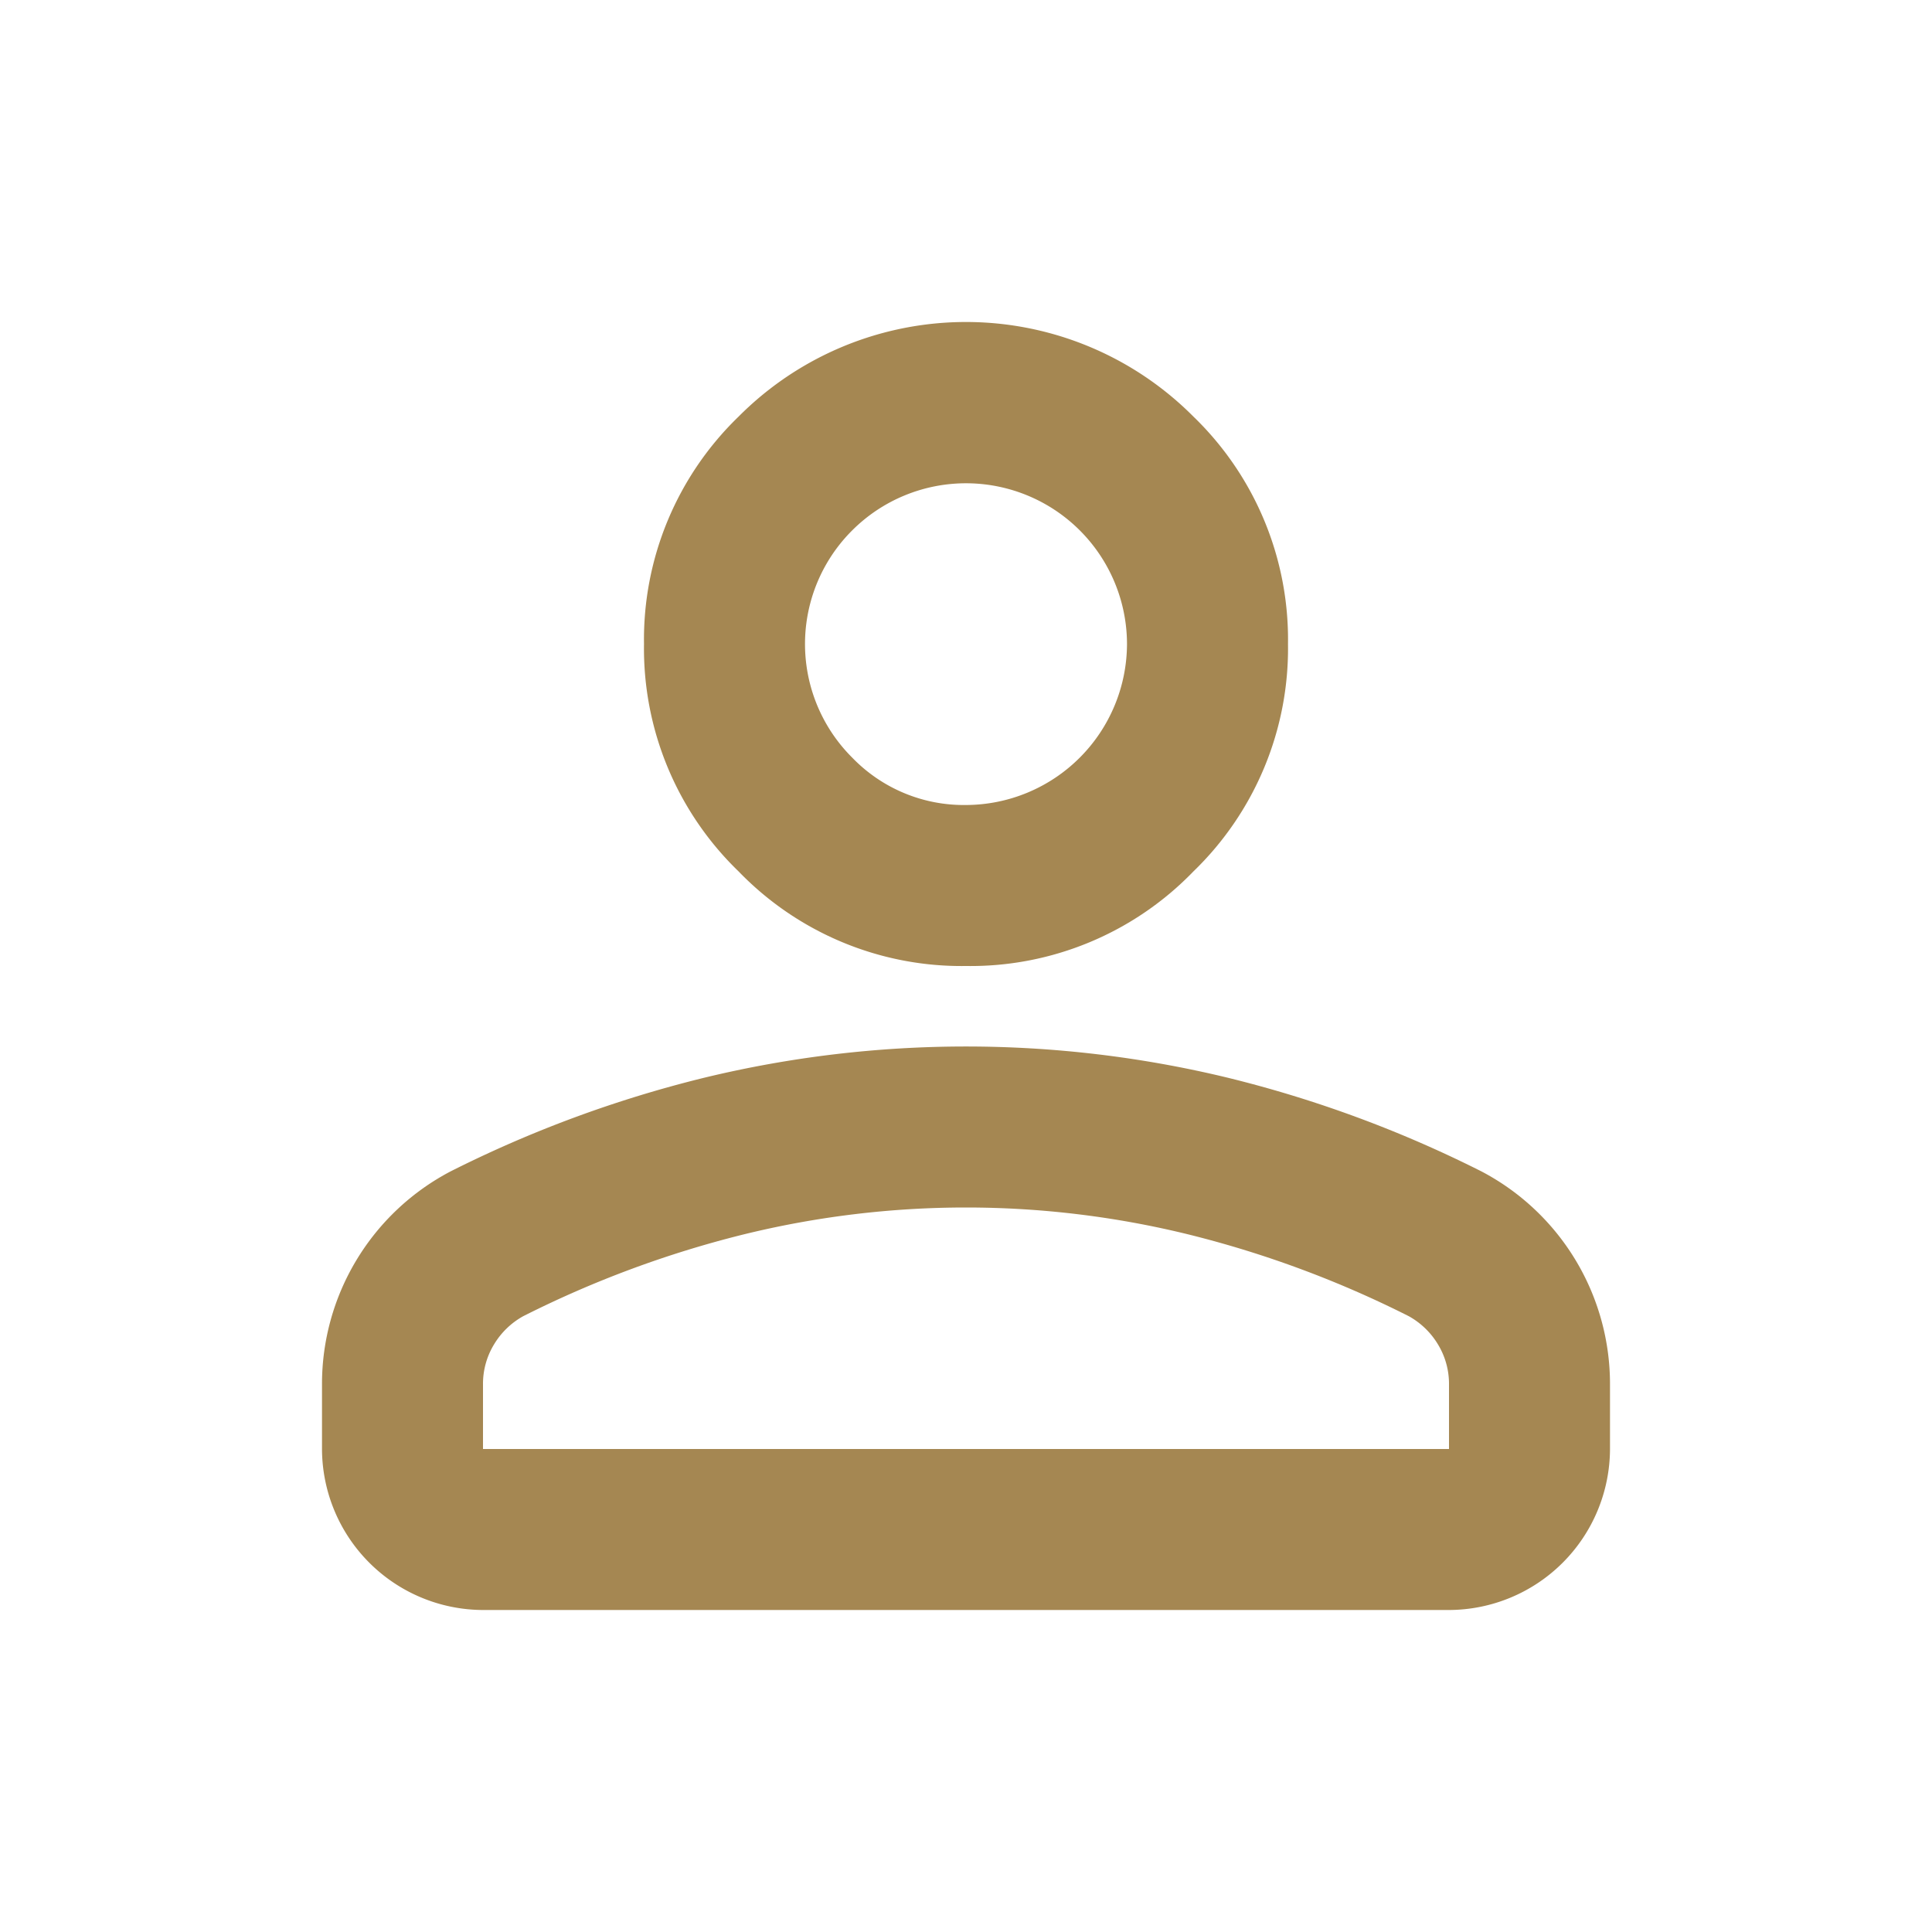 <svg id="ico_info_02" xmlns="http://www.w3.org/2000/svg" xmlns:xlink="http://www.w3.org/1999/xlink" width="48" height="48" viewBox="0 0 48 48"><defs><clipPath id="clip-path"><rect id="Rectangle_200" data-name="Rectangle 200" width="48" height="48" fill="#a58752"/></clipPath></defs><g id="Group_375" data-name="Group 375" clip-path="url(#clip-path)"><path id="Path_90" data-name="Path 90" d="M24,24a7.7,7.7,0,0,1-5.65-2.35A7.7,7.7,0,0,1,16,16a7.7,7.7,0,0,1,2.35-5.65,7.967,7.967,0,0,1,11.3,0A7.7,7.7,0,0,1,32,16a7.7,7.7,0,0,1-2.35,5.65A7.7,7.7,0,0,1,24,24M8,36V34.4a5.964,5.964,0,0,1,3.2-5.3,29.742,29.742,0,0,1,6.3-2.325,27.646,27.646,0,0,1,13,0A29.742,29.742,0,0,1,36.8,29.1,5.964,5.964,0,0,1,40,34.4V36a4.012,4.012,0,0,1-4,4H12a4.012,4.012,0,0,1-4-4m4,0H36V34.4a1.882,1.882,0,0,0-.275-1A1.946,1.946,0,0,0,35,32.7a26.078,26.078,0,0,0-5.45-2.025,23.154,23.154,0,0,0-11.1,0A26.078,26.078,0,0,0,13,32.7a1.946,1.946,0,0,0-.725.7,1.882,1.882,0,0,0-.275,1ZM24,20a4.012,4.012,0,0,0,4-4,4,4,0,0,0-6.825-2.825,3.984,3.984,0,0,0,0,5.65A3.852,3.852,0,0,0,24,20" fill="#a58752"/></g></svg>